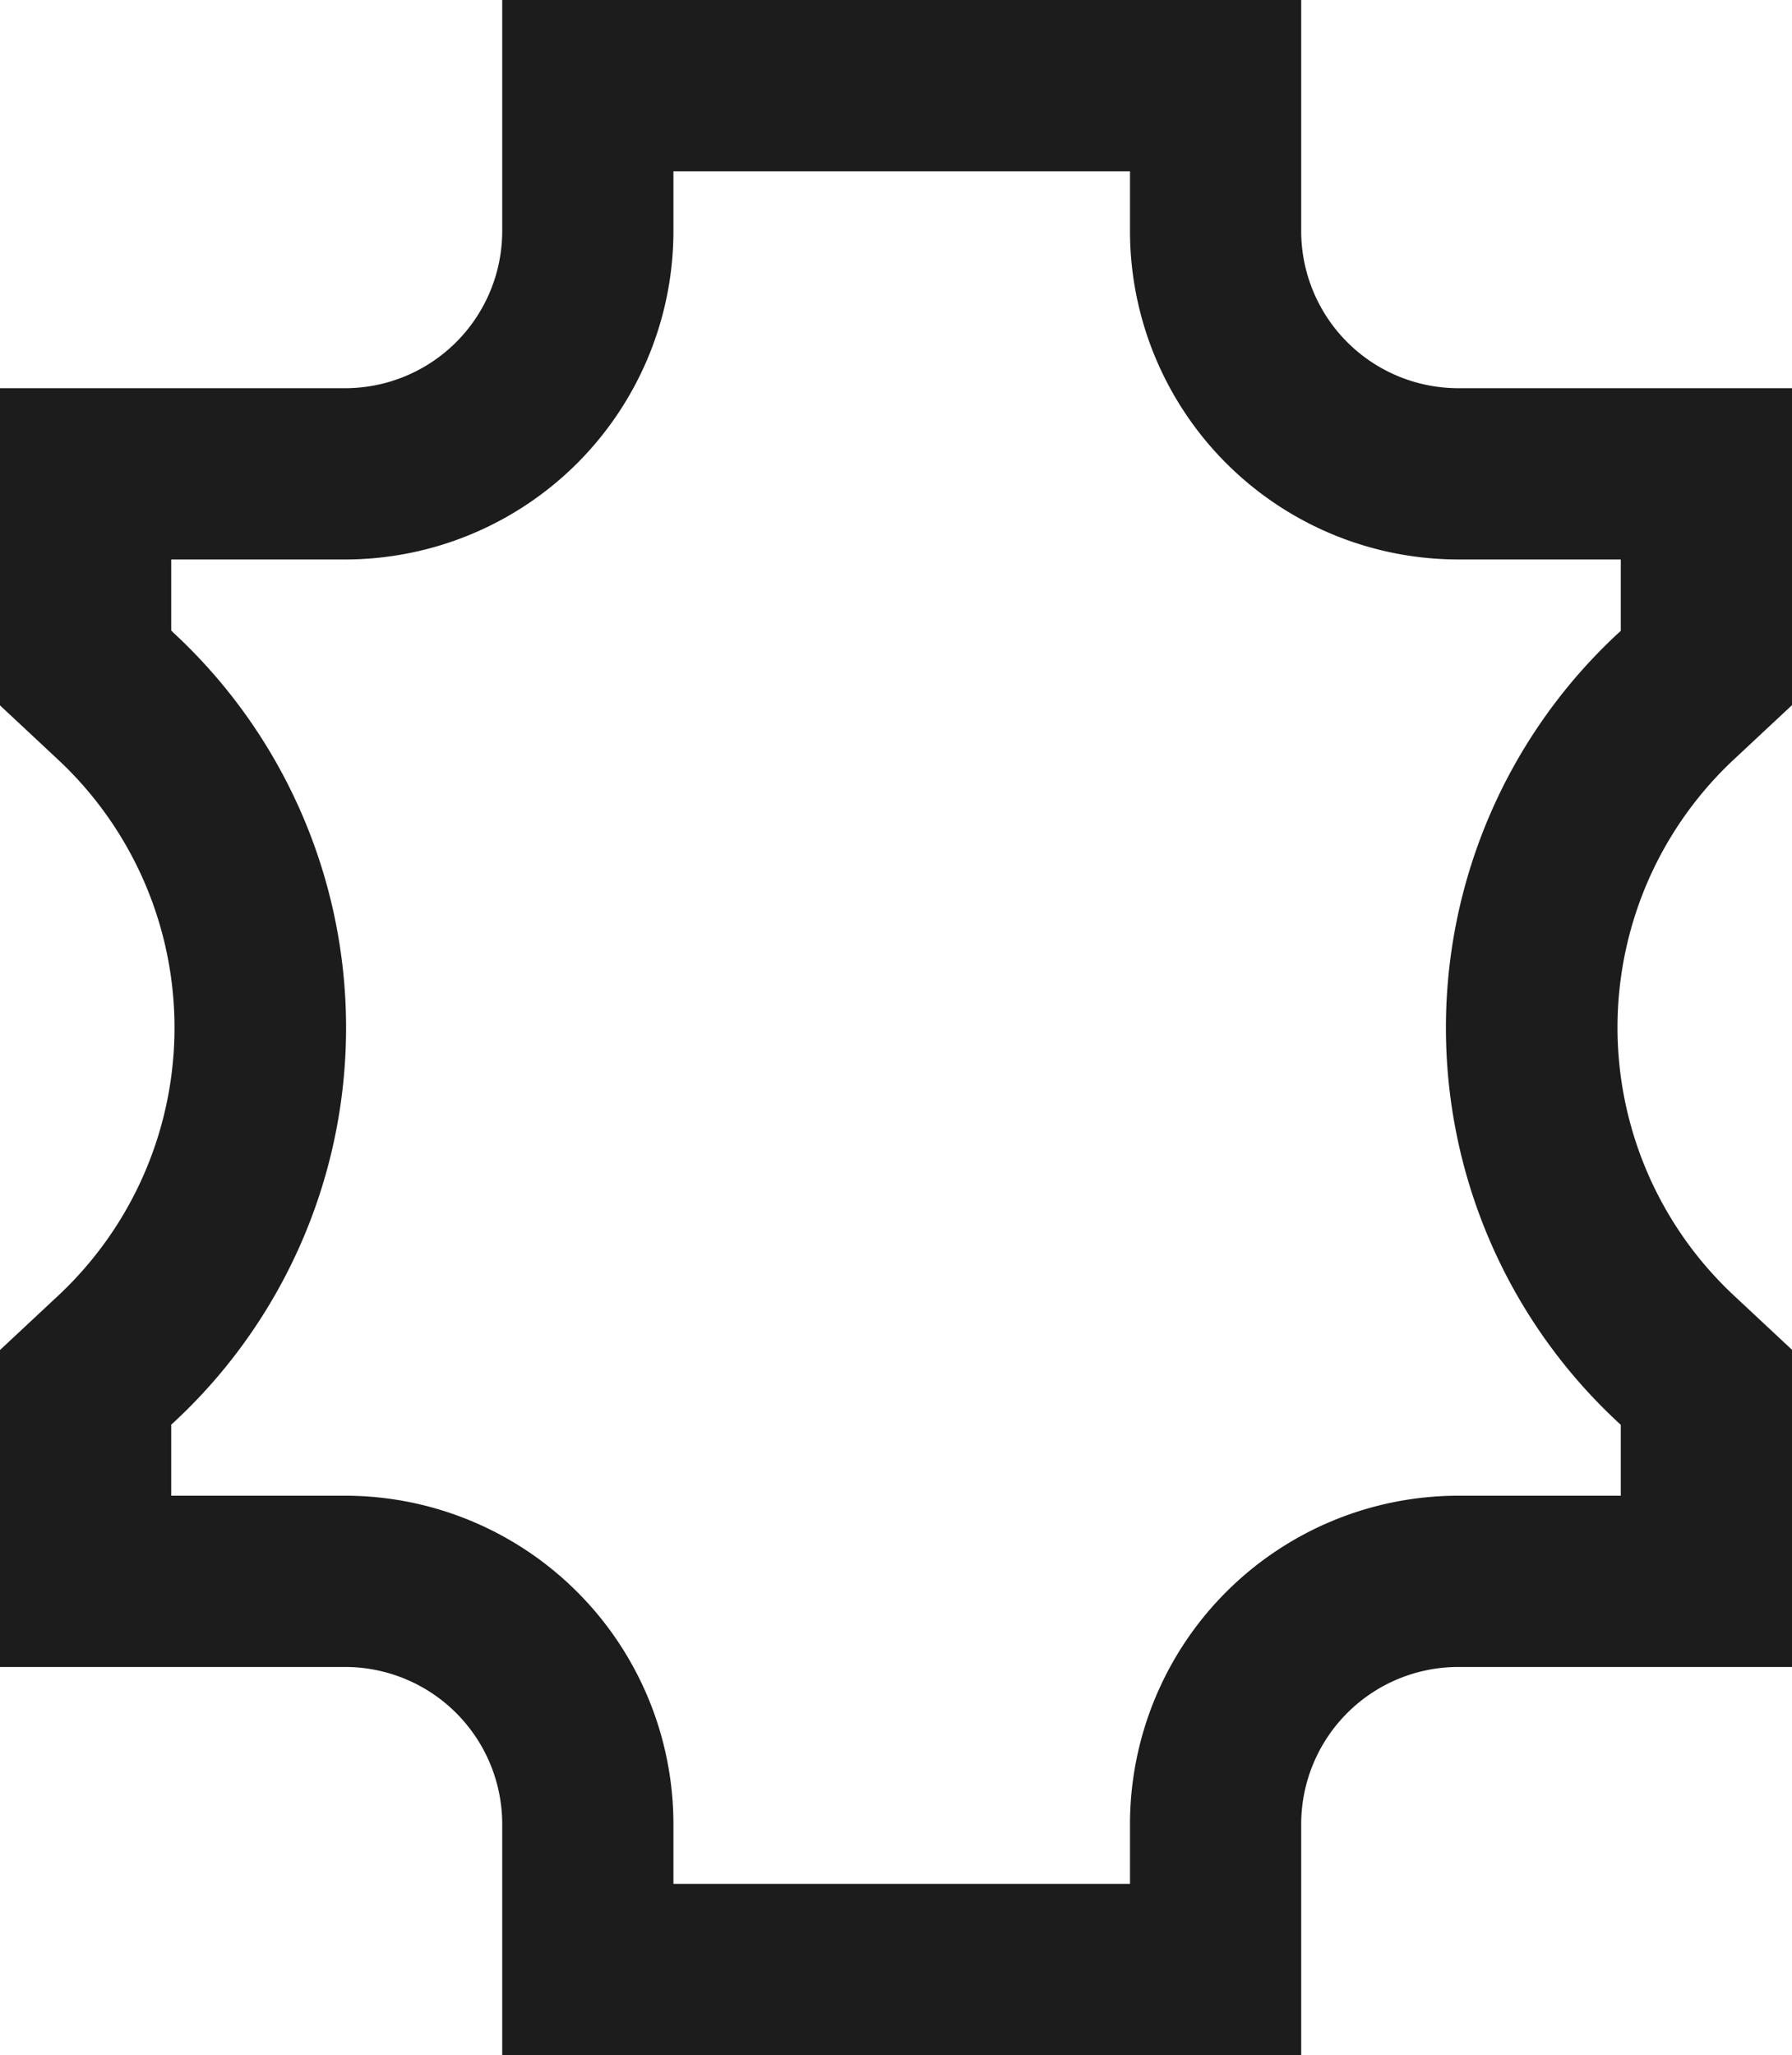<svg viewBox="0 0 15.7 18" height="18" width="15.7" xmlns="http://www.w3.org/2000/svg">
  <path fill="#1c1c1c" transform="translate(-23)" d="M34.4,2.025V0h-7V2.025A1.377,1.377,0,0,1,26.025,3.4H23V6.178l.5.467a3.212,3.212,0,0,1,0,4.712l-.5.467V14.6h3.025A1.377,1.377,0,0,1,27.4,15.975V18h7V15.975A1.377,1.377,0,0,1,35.775,14.6H38.7V11.822l-.5-.467a3.212,3.212,0,0,1,0-4.712l.5-.467V3.4H35.775A1.377,1.377,0,0,1,34.4,2.025Zm2.8,3.5-.023.021a4.712,4.712,0,0,0,0,6.912l.023.021V13.1H35.775A2.878,2.878,0,0,0,32.9,15.975V16.5h-4v-.525A2.878,2.878,0,0,0,26.025,13.1H24.5v-.622l.023-.021a4.712,4.712,0,0,0,0-6.912L24.5,5.522V4.9h1.525A2.878,2.878,0,0,0,28.9,2.025V1.5h4v.525A2.878,2.878,0,0,0,35.775,4.9H37.2Z" id="XMLID_1088_"></path>
</svg>
